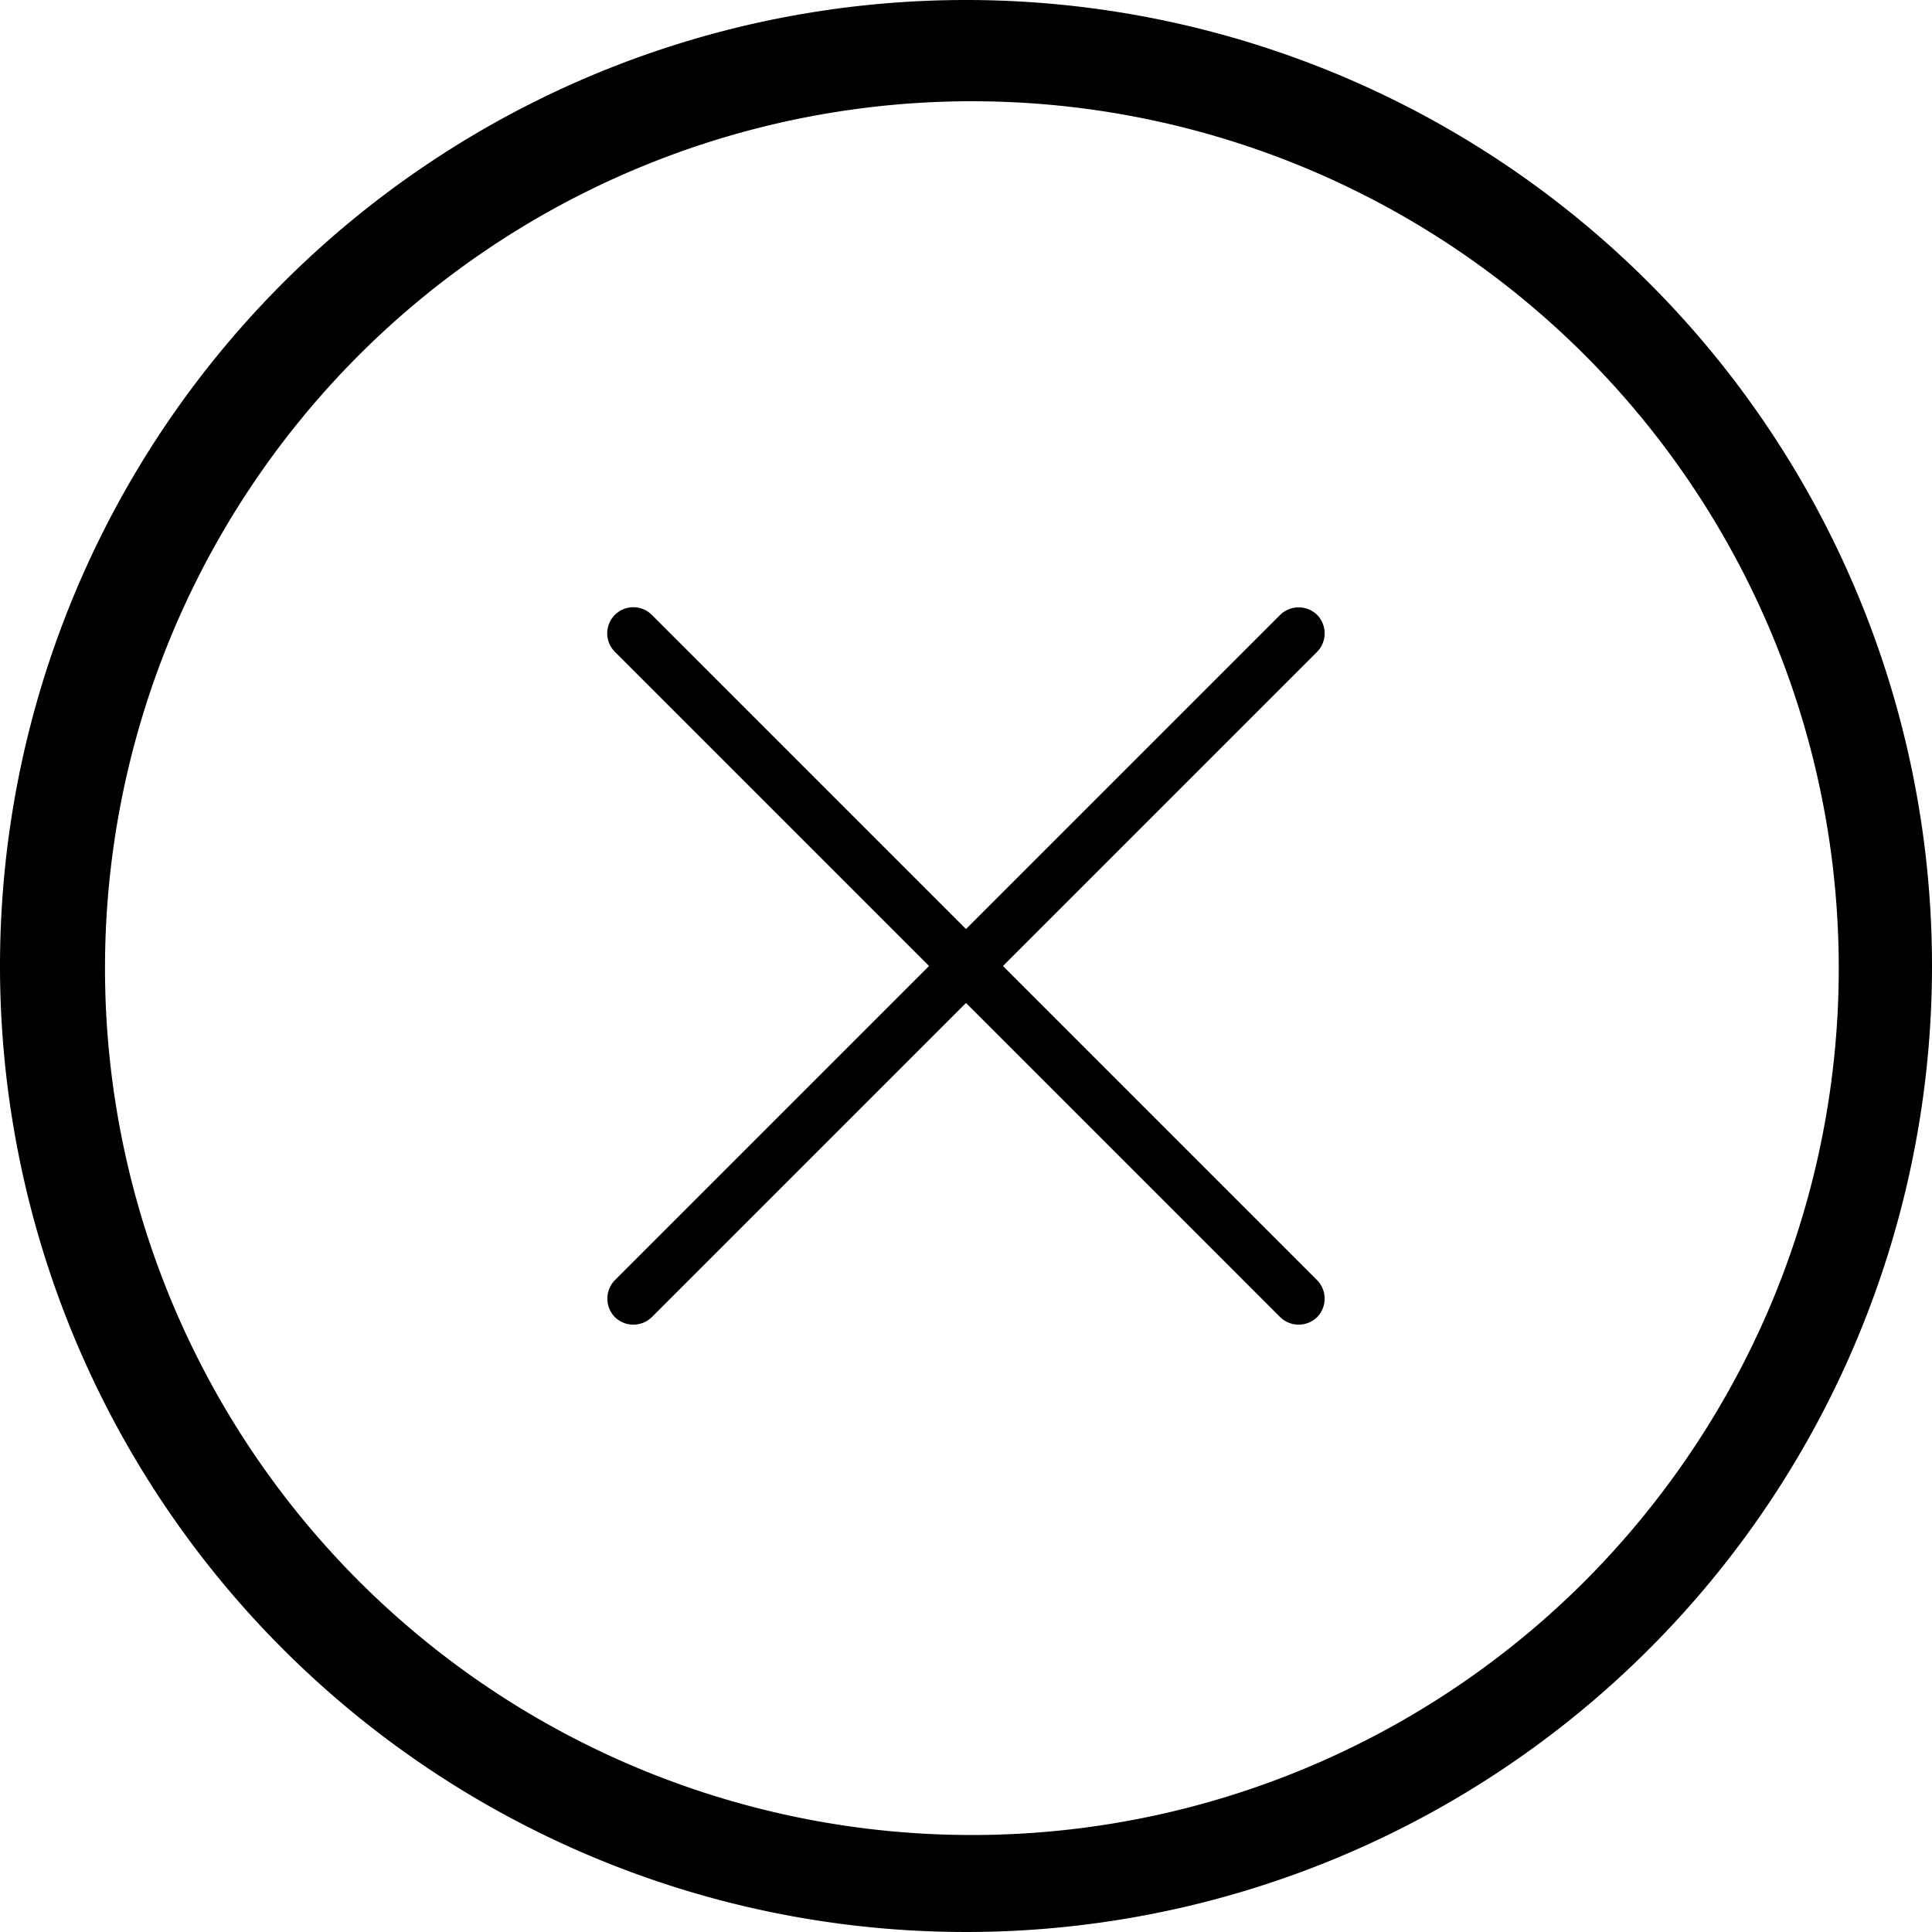 <svg id="Layer_1" data-name="Layer 1" xmlns="http://www.w3.org/2000/svg" viewBox="0 0 46 46"><path d="M23,0A23,23,0,1,0,46,23,23,23,0,0,0,23,0ZM37.69,37.69a20.64,20.64,0,1,1,4.46-6.6A20.8,20.8,0,0,1,37.69,37.69Z"/><path d="M31.36,14.64a.63.63,0,0,0-.88,0L23,22.12l-7.48-7.48a.62.62,0,0,0-.88.88L22.12,23l-7.48,7.48a.63.63,0,0,0,0,.88.63.63,0,0,0,.88,0L23,23.88l7.48,7.48a.63.63,0,0,0,.88,0,.63.63,0,0,0,0-.88L23.88,23l7.48-7.48A.63.63,0,0,0,31.36,14.64Z"/></svg>